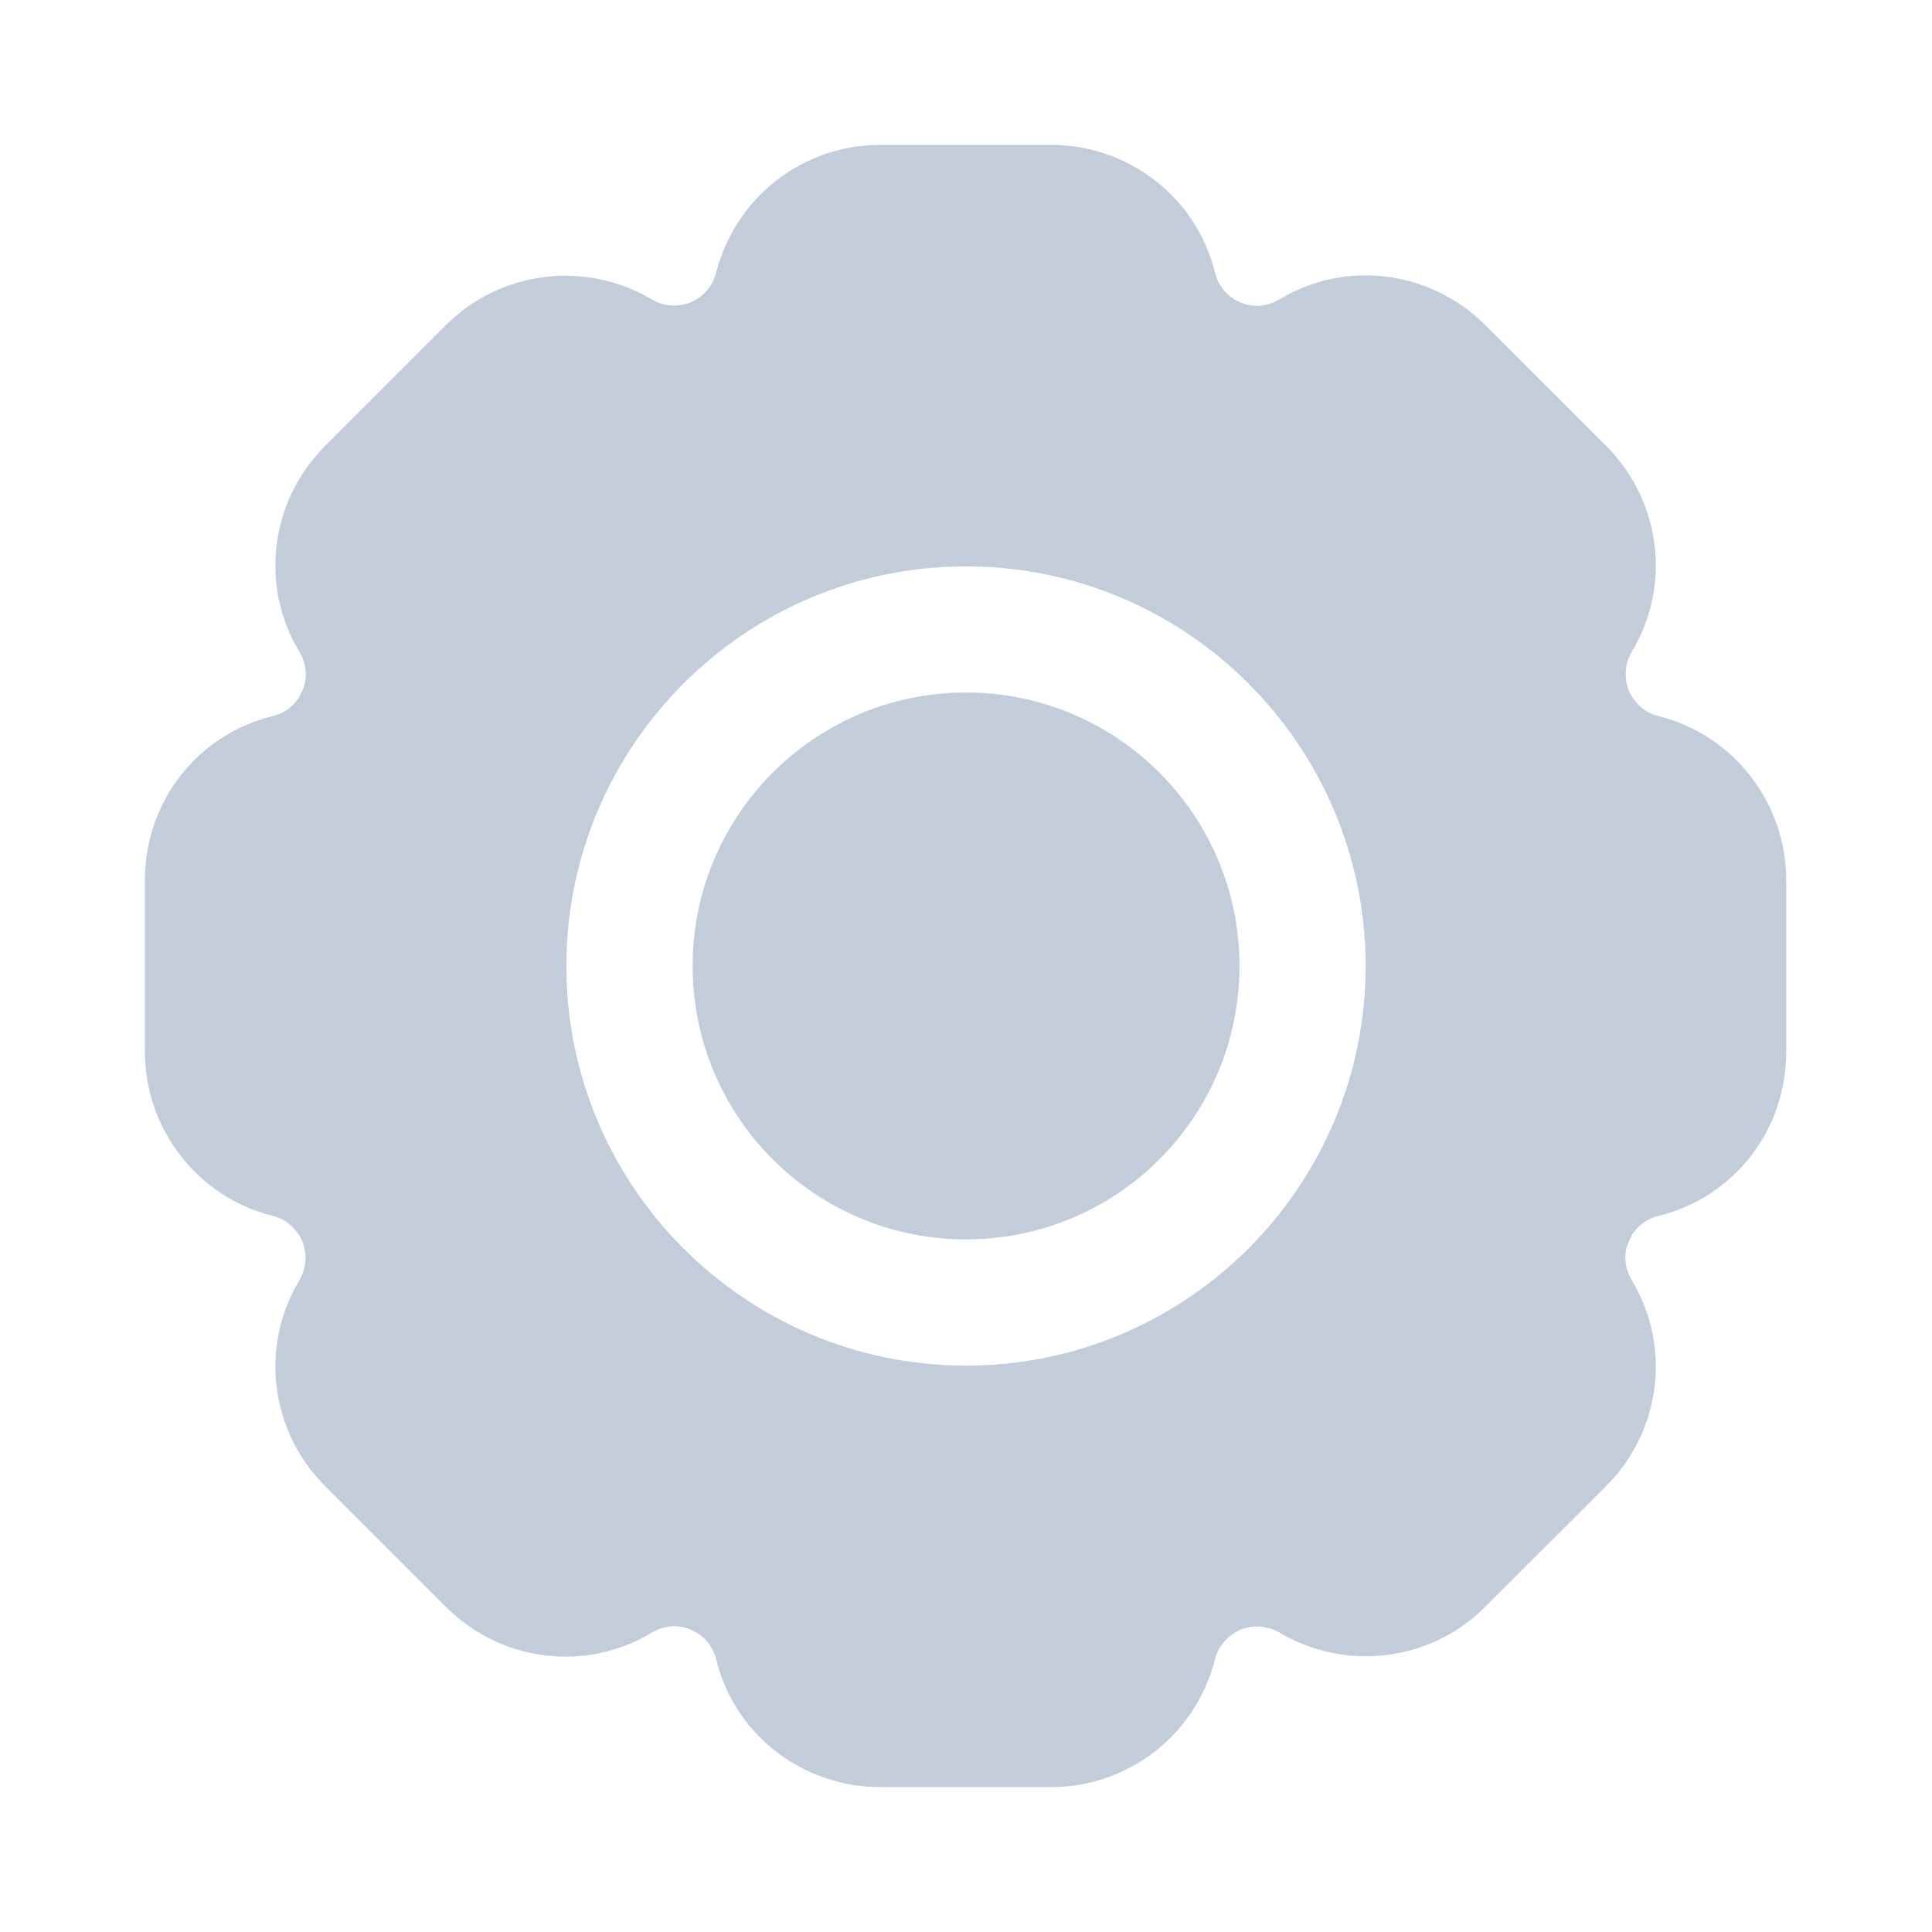 <svg width="20" height="20" viewBox="0 0 20 20" fill="none" xmlns="http://www.w3.org/2000/svg">
<path d="M10 12.83C11.564 12.83 12.831 11.563 12.831 10C12.831 8.437 11.564 7.169 10 7.169C8.437 7.169 7.17 8.437 7.17 10C7.17 11.563 8.437 12.83 10 12.83Z" fill="#C2CCDB"/>
<path d="M17.168 7.413C17.028 7.379 16.924 7.283 16.863 7.152C16.81 7.022 16.819 6.873 16.889 6.752C17.307 6.064 17.194 5.184 16.628 4.618L15.373 3.364C14.807 2.798 13.928 2.684 13.24 3.102C13.118 3.172 12.97 3.19 12.839 3.129C12.709 3.076 12.613 2.963 12.578 2.824C12.386 2.04 11.681 1.5 10.88 1.5H9.112C8.31 1.5 7.614 2.04 7.413 2.824C7.379 2.963 7.283 3.068 7.152 3.129C7.022 3.181 6.873 3.172 6.752 3.102C6.064 2.693 5.184 2.798 4.618 3.364L3.364 4.618C2.798 5.184 2.684 6.064 3.102 6.752C3.172 6.873 3.19 7.022 3.129 7.152C3.076 7.283 2.963 7.379 2.824 7.413C2.04 7.605 1.5 8.302 1.5 9.112V10.888C1.5 11.69 2.049 12.395 2.824 12.587C2.963 12.621 3.068 12.717 3.129 12.848C3.181 12.979 3.172 13.127 3.102 13.248C2.684 13.937 2.798 14.816 3.364 15.382L4.618 16.636C5.184 17.202 6.064 17.316 6.752 16.898C6.873 16.828 7.022 16.811 7.152 16.871C7.283 16.924 7.379 17.037 7.413 17.176C7.605 17.96 8.31 18.5 9.112 18.5H10.88C11.681 18.5 12.378 17.96 12.578 17.176C12.613 17.037 12.709 16.932 12.839 16.871C12.97 16.819 13.118 16.828 13.24 16.898C13.928 17.307 14.807 17.202 15.373 16.636L16.628 15.382C17.194 14.816 17.307 13.937 16.889 13.248C16.819 13.127 16.802 12.979 16.863 12.848C16.915 12.717 17.028 12.621 17.168 12.587C17.951 12.395 18.491 11.698 18.491 10.888V9.112C18.491 8.31 17.943 7.605 17.168 7.413ZM10 14.137C7.718 14.137 5.863 12.282 5.863 10C5.863 7.718 7.718 5.863 10 5.863C12.282 5.863 14.137 7.718 14.137 10C14.137 12.282 12.282 14.137 10 14.137Z" fill="#C2CCDB"/>
</svg>
